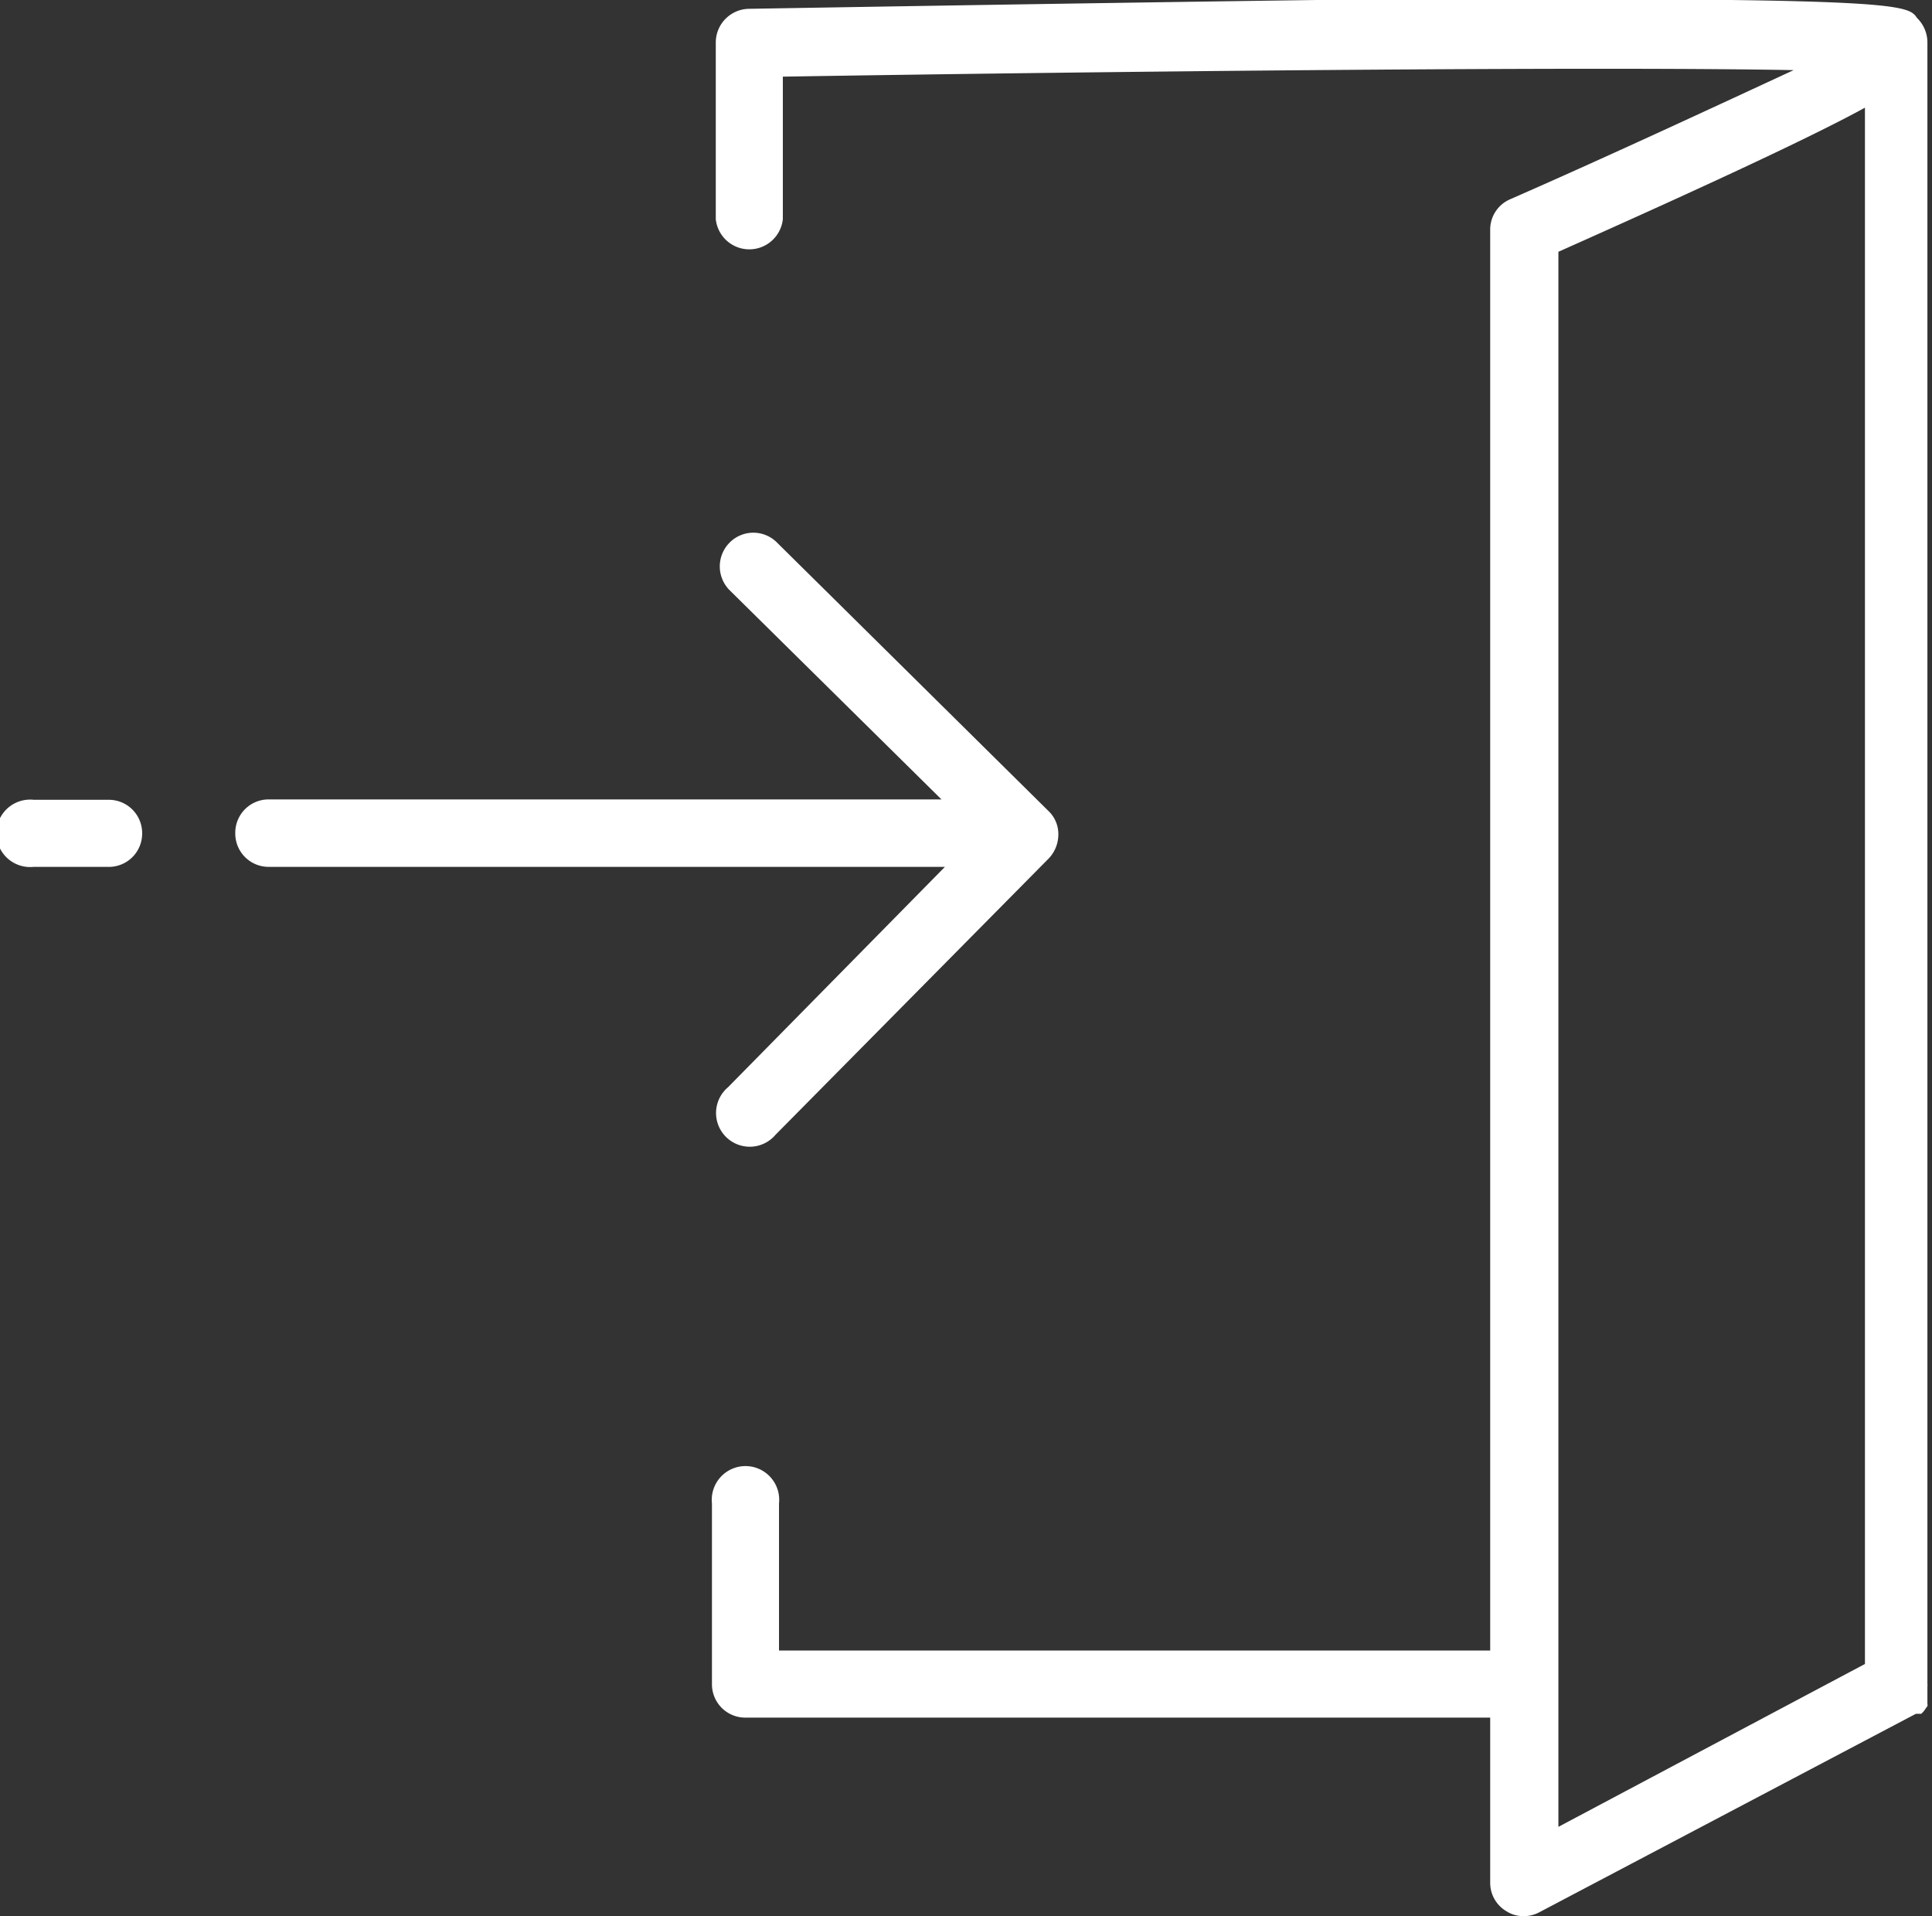 <svg xmlns="http://www.w3.org/2000/svg" viewBox="0 0 50.42 50"><rect x="0" y="0" width="50.42" height="50" fill="#333333" stroke="none"/><defs><style>.cls-1{fill:#fff;}</style></defs><g id="レイヤー_2" data-name="レイヤー 2"><g id="モバイル"><path class="cls-1" d="M6.14,21.74a.87.87,0,0,0,.88.88H24.66L19,28.37a.88.88,0,1,0,1.24,1.24l7.13-7.21a.91.91,0,0,0,.25-.63.83.83,0,0,0-.26-.61l-7.08-7a.87.87,0,0,0-1.24,0,.88.88,0,0,0,0,1.24l5.53,5.46H7A.87.87,0,0,0,6.14,21.74Z"/><path class="cls-1" d="M3.71,21.74a.87.87,0,0,0-.88-.87H.88a.88.88,0,1,0,0,1.75h2A.87.87,0,0,0,3.71,21.74Z"/><path class="cls-1" d="M34.36,0C27,.1,19.62.23,19.54.23a.88.88,0,0,0-.86.87V5.72a.88.88,0,0,0,1.75,0V2c8.67-.14,21.11-.27,26.38-.17C45.1,2.62,42.15,4,39.41,5.2a.86.86,0,0,0-.52.8V43.07H20.33V39.23a.88.88,0,1,0-1.75,0v4.71a.87.87,0,0,0,.87.88H38.89v4.3a.86.86,0,0,0,.42.75.81.81,0,0,0,.45.13.86.86,0,0,0,.41-.1L50,44.72l0,0,.08,0,.06,0,.06-.06a1283058421129.06,1283058421129.06,0,0,0,.1-.14.16.16,0,0,0,0-.07l0-.08,0-.08s0,0,0-.08V44a.09.09,0,0,0,0-.05V1.1a.89.89,0,0,0-.27-.63C49.78.1,49.59-.09,34.36,0ZM48.67,43.42l-8,4.25V6.57c4.85-2.16,7-3.21,8-3.76Z"/></g></g></svg>